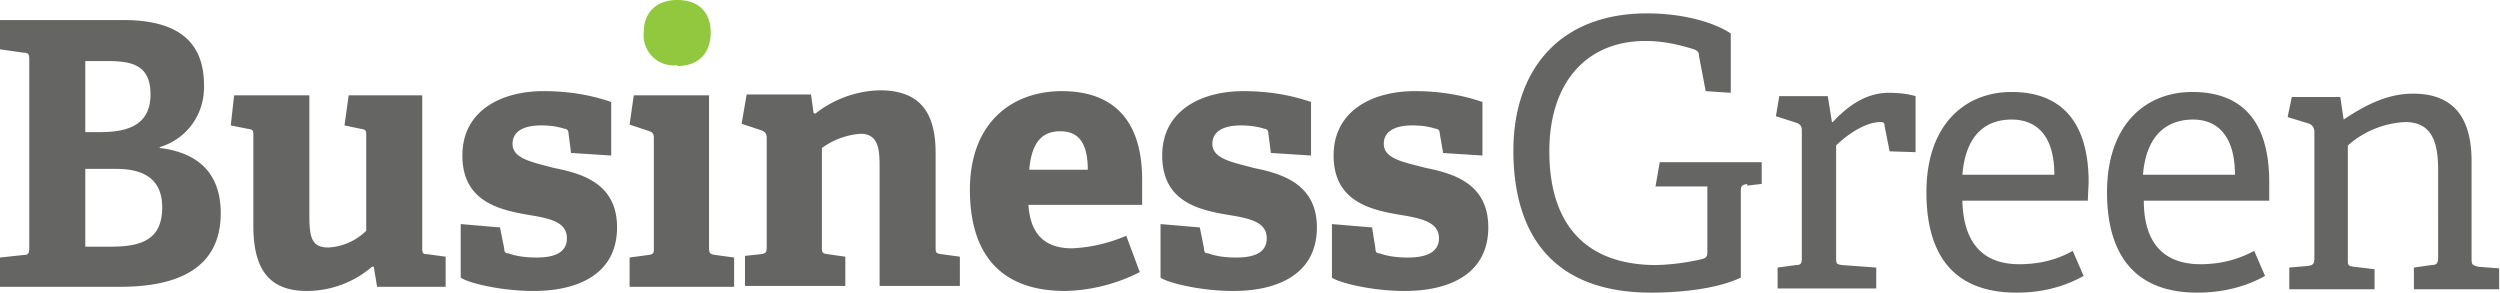 <svg width="299" height="35" fill="none" xmlns="http://www.w3.org/2000/svg"><path d="M0 34.3v-3.5l2.8-.3c.6 0 .7-.2.7-.9V7.1c0-.6-.1-.8-.7-.8L0 5.9V2.4h14.8c7.5 0 9.6 3.5 9.6 7.8.1 3.4-2 6.4-5.3 7.4v.1c5 .6 7.3 3.4 7.3 7.8 0 6.5-5 8.8-12 8.8H0Zm12-18.5c3.2 0 6-.8 6-4.5 0-3.6-2.3-4-5.3-4h-2.5v8.5H12Zm1.3 13.7c3.7 0 6.1-.9 6.1-4.7 0-3.6-2.5-4.6-5.5-4.6h-3.7v9.3h3ZM45.1 34.3l-.4-2.4h-.2a12 12 0 0 1-7.8 2.9c-4.6 0-6.4-2.7-6.4-7.8V16.3c0-.7 0-.8-.7-.9l-2-.4.4-3.6h9v14.5c0 2.7.4 3.7 2.3 3.7a7 7 0 0 0 4.5-2V16.3c0-.7 0-.8-.7-.9l-1.9-.4.5-3.6h8.8v18.2c0 .6 0 .8.6.8l2.2.3v3.6H45ZM68.3 18.3 68 16c0-.4-.2-.6-.5-.6-.9-.3-1.8-.4-2.8-.4-2.2 0-3.4.8-3.4 2.2 0 1.8 2.4 2.2 5 2.9 3.6.7 7.5 2 7.5 7.1 0 5.4-4.4 7.6-10 7.6-4 0-7.9-1-8.7-1.6v-6.4l4.7.4.5 2.5c0 .4.1.6.5.6 1.1.4 2.3.5 3.4.5 2.3 0 3.6-.7 3.6-2.3 0-1.8-1.7-2.3-4-2.7-3.6-.6-8.5-1.4-8.5-7.2 0-5.4 4.7-7.7 9.7-7.7 2.8 0 5.5.4 8.1 1.3v6.4l-4.7-.3ZM75.3 34.3v-3.5l2.2-.3c.7-.1.7-.2.7-.9v-13c0-.4 0-.7-.5-.9l-2.4-.8.5-3.5h9v18.2c0 .7.1.8.8.9l2.2.3v3.5H75.3ZM105.2 34.3V20c0-2.1-.1-4-2.3-4a9 9 0 0 0-4.6 1.7v11.8c0 .7 0 .8.7.9l2.1.3v3.5h-12v-3.6l1.9-.2c.6-.1.7-.2.7-.9v-13c0-.4-.1-.7-.6-.9l-2.4-.8.6-3.5H97l.3 2.2.2.1a13 13 0 0 1 7.7-2.8c4.8 0 6.7 2.6 6.7 7.5v11.2c0 .7 0 .8.7.9l2.2.3v3.5h-9.6ZM136.4 32.5a20.6 20.6 0 0 1-9 2.3c-8.5 0-11.4-5.3-11.4-12.1 0-8 5-11.8 11-11.8 5.7 0 9.6 3 9.6 10.6v3H123c.2 3.1 1.6 5.2 5.2 5.2 2.2-.1 4.4-.6 6.5-1.5l1.6 4.3Zm-6.3-12.2c0-3.7-1.5-4.6-3.3-4.6-1.9 0-3.4 1-3.7 4.6h7ZM152 18.3l-.3-2.3c0-.4-.2-.6-.5-.6-.9-.3-1.9-.4-2.8-.4-2.2 0-3.4.8-3.4 2.2 0 1.8 2.4 2.2 5 2.9 3.5.7 7.5 2 7.5 7.1 0 5.4-4.4 7.6-10 7.6-4 0-7.9-1-8.7-1.6v-6.4l4.7.4.5 2.5c0 .4.1.6.5.6 1.1.4 2.2.5 3.4.5 2.3 0 3.6-.7 3.6-2.3 0-1.8-1.7-2.3-4-2.7-3.7-.6-8.5-1.4-8.5-7.2 0-5.4 4.7-7.7 9.7-7.7 2.8 0 5.5.4 8.1 1.3v6.4l-4.7-.3ZM172.6 18.3l-.4-2.3c0-.4-.2-.6-.5-.6-.9-.3-1.8-.4-2.8-.4-2.2 0-3.4.8-3.4 2.2 0 1.8 2.4 2.2 5.1 2.9 3.5.7 7.4 2 7.4 7.1 0 5.4-4.4 7.6-10 7.6-4 0-7.9-1-8.7-1.6v-6.4l4.8.4.4 2.5c0 .4.1.6.5.6 1.1.4 2.3.5 3.4.5 2.3 0 3.7-.7 3.7-2.3 0-1.8-1.8-2.3-4-2.7-3.7-.6-8.6-1.4-8.6-7.2 0-5.4 4.7-7.7 9.7-7.7 2.8 0 5.5.4 8.1 1.3v6.4l-4.7-.3ZM209 22c-.6.1-.8.2-.8.8v10.4c-2.7 1.3-7 1.8-10.7 1.8-12 0-16.5-7.2-16.5-17 0-9.4 5.3-16.4 16-16.4 3.9 0 7.7.9 10 2.4v7.1l-3-.2-.8-4.2c0-.4-.1-.6-.6-.8-1.9-.6-3.8-1-5.8-1-7 0-11.5 4.9-11.5 13.2 0 8.8 4.4 13.6 12.8 13.6a27 27 0 0 0 5.4-.7c.4-.1.7-.2.7-.8v-7.9H198l.5-2.9h12.2V22l-1.8.2ZM212.6 34.5V32l2.2-.3c.6 0 .7-.2.7-.9V15.7c0-.5-.1-.8-.6-1l-2.5-.8.4-2.4h5.8l.5 3.1h.1c1.5-1.6 3.7-3.5 6.7-3.5 1.1 0 2.2.1 3.2.4v6.7l-3.1-.1-.6-3c0-.4-.1-.5-.5-.5-2 0-4.3 1.8-5.3 2.8v13.4c0 .7 0 .8.7.9l4.1.3v2.5h-11.8ZM249.2 33c-2.5 1.4-5.2 2-8 2-8.2 0-10.8-5.3-10.8-12 0-8.1 4.6-12 10.2-12 5.4 0 9.2 3 9.2 10.8l-.1 2.2h-15c.1 4.5 2 7.6 6.8 7.6 2.3 0 4.5-.5 6.4-1.6l1.3 3Zm-3.5-12.1c0-5-2.4-6.6-5.1-6.6-3 0-5.5 1.7-5.9 6.6h11ZM270.9 33c-2.5 1.4-5.3 2-8.1 2-8.1 0-10.8-5.3-10.8-12 0-8.1 4.6-12 10.2-12 5.5 0 9.2 3 9.2 10.8V24h-15c0 4.5 1.9 7.6 6.8 7.6 2.2 0 4.4-.5 6.4-1.6l1.3 3Zm-3.6-12.1c0-5-2.4-6.6-5-6.6-3 0-5.6 1.7-6 6.6h11ZM288.7 34.5V32l2.1-.3c.6 0 .8-.2.8-.9V20.3c0-3-.6-5.7-3.9-5.7-2.5.1-5 1.1-6.9 2.8V31c0 .7 0 .8.7.9l2.5.3v2.4h-10.2V32l2.3-.2c.6-.1.7-.3.7-1V15.8c0-.5-.2-.8-.6-1l-2.6-.8.5-2.4h5.8l.4 2.7c2.4-1.6 5.1-3.1 8.3-3.1 5.2 0 7 3.3 7 8.1v11.6c0 .8.1.8.8 1l2.5.2v2.5h-10.2Z" fill="#656564"/><path d="M81 7.8a3.6 3.6 0 0 1-4-4C77 1.5 78.5 0 81 0s4 1.4 4 3.9-1.5 4-4 4Z" fill="#92C83E"/></svg>